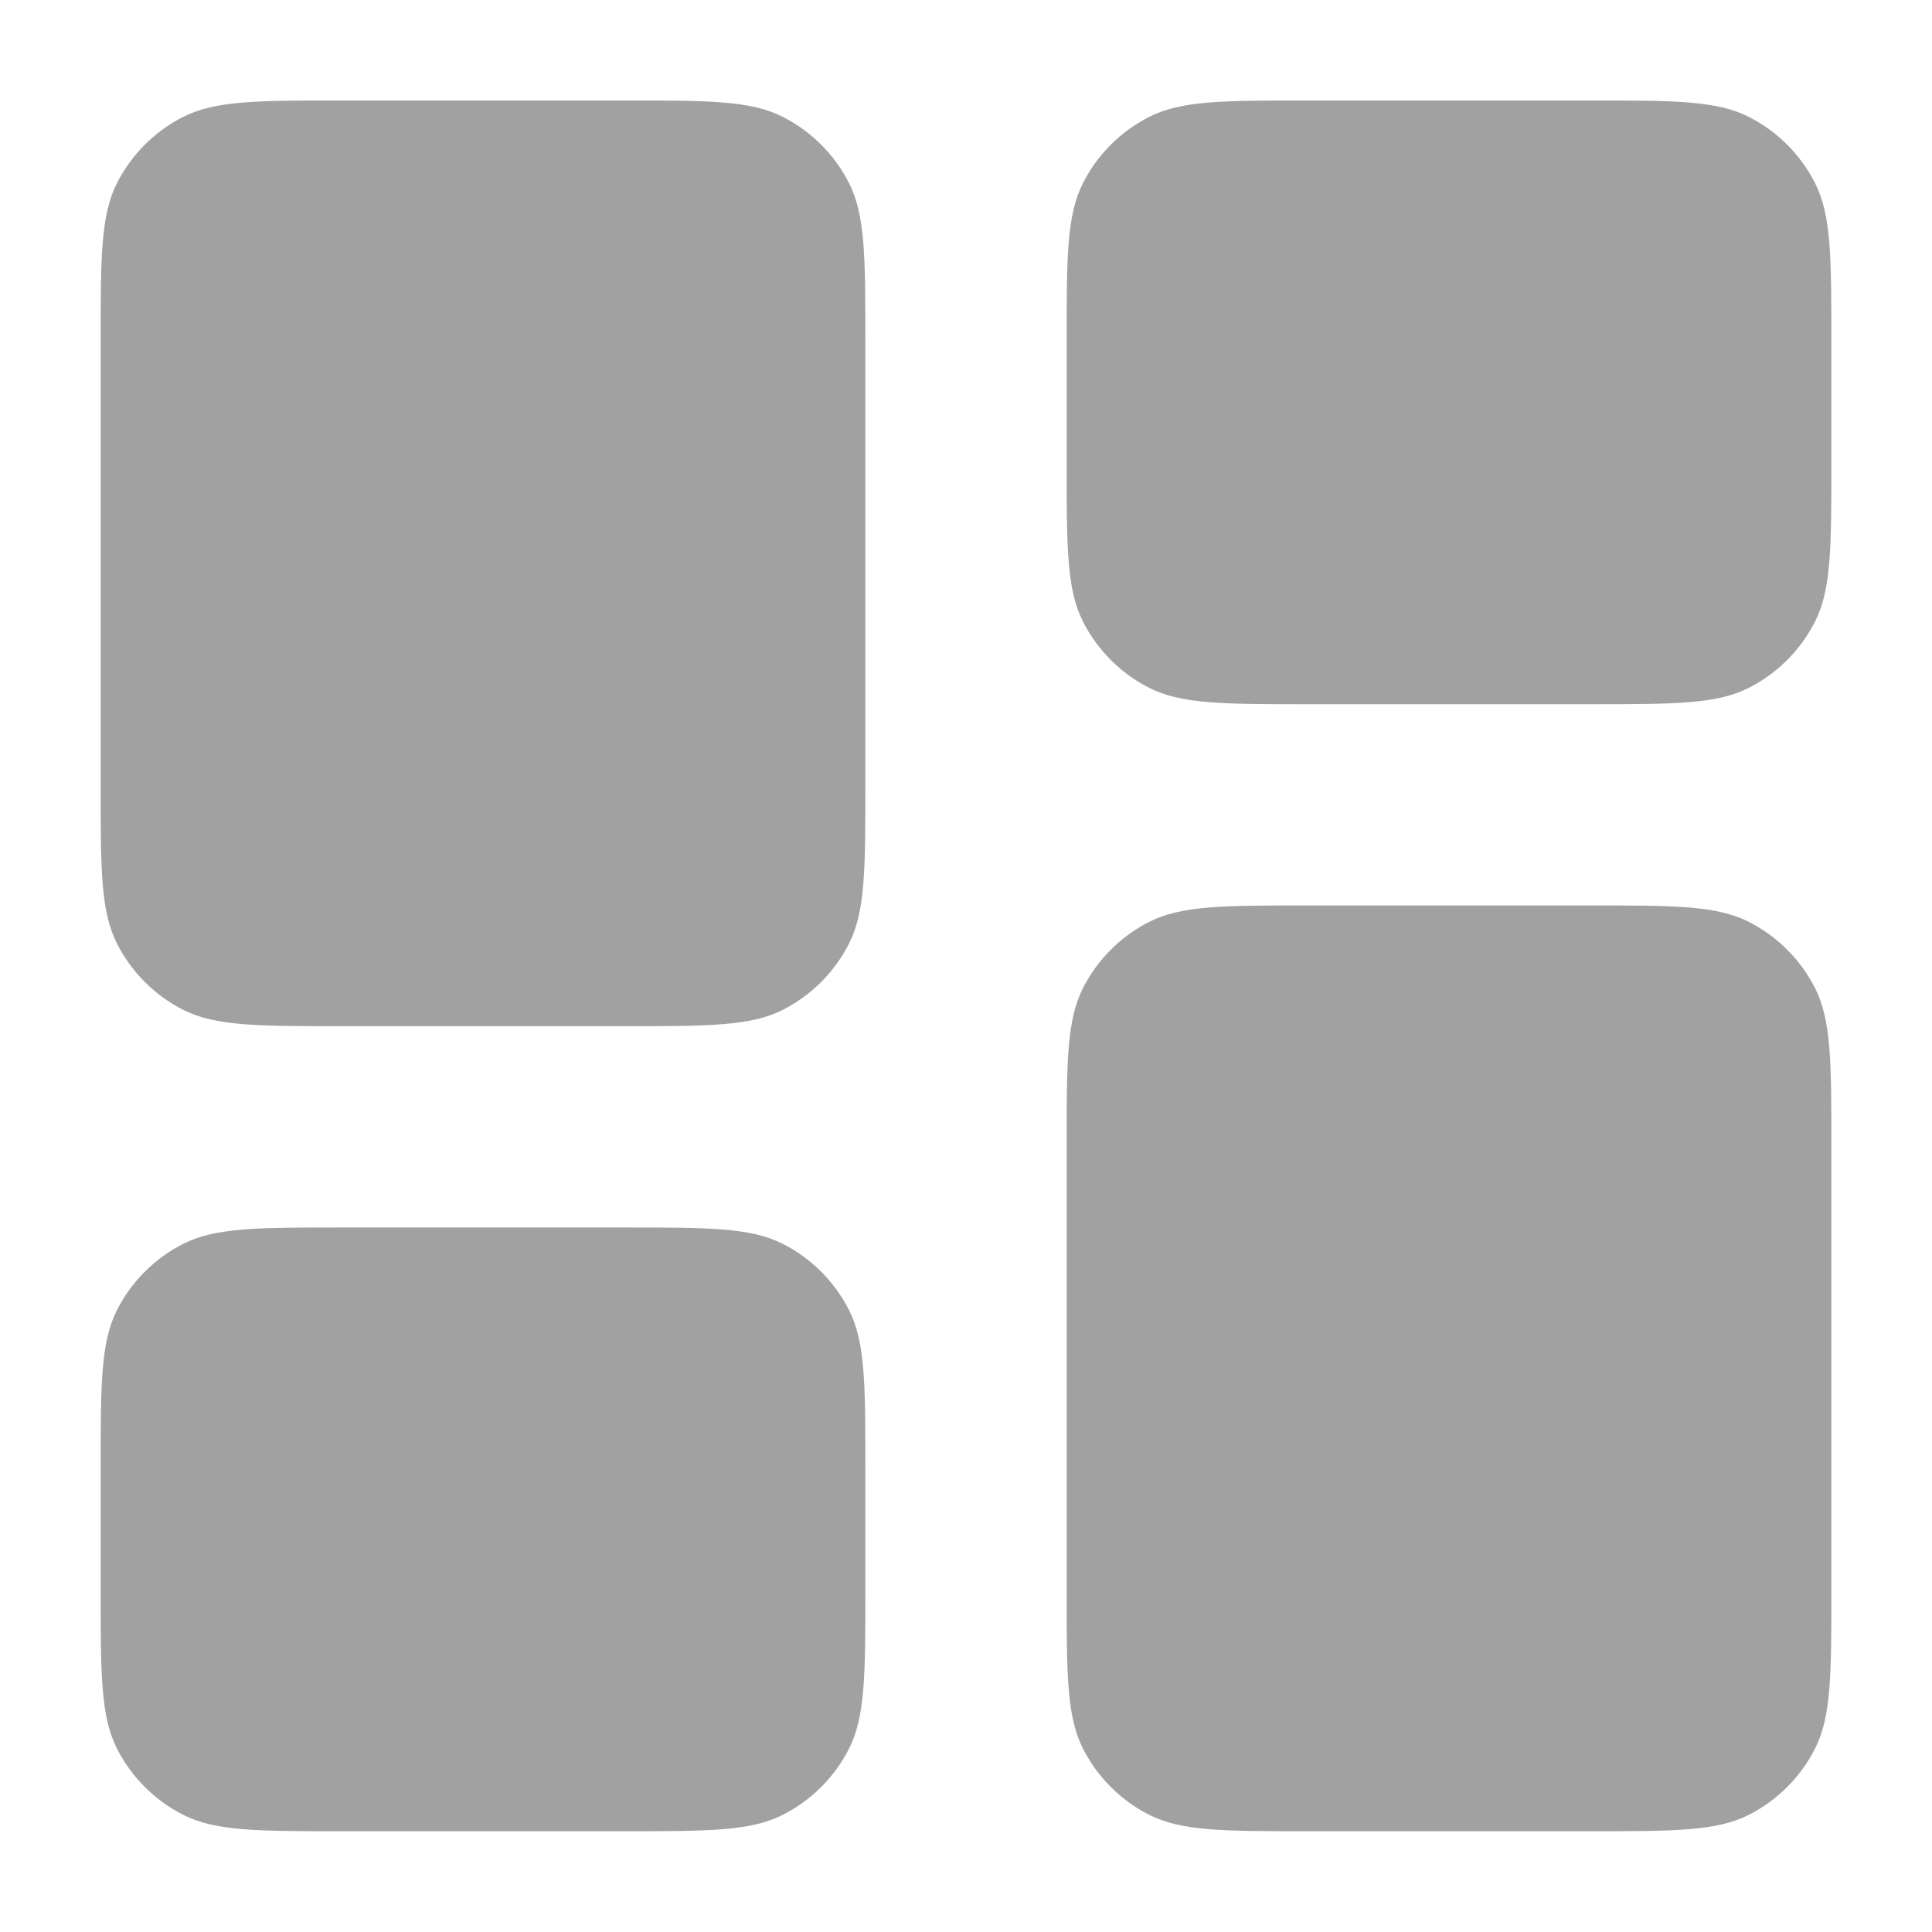 <svg width="32" height="32" viewBox="0 0 32 32" fill="none" xmlns="http://www.w3.org/2000/svg">
<path d="M1.667 5.664C1.667 4.264 1.667 3.564 1.939 3.029C2.179 2.559 2.561 2.176 3.032 1.937C3.567 1.664 4.267 1.664 5.667 1.664H10.333C11.733 1.664 12.434 1.664 12.968 1.937C13.439 2.176 13.821 2.559 14.061 3.029C14.333 3.564 14.333 4.264 14.333 5.664V12.997C14.333 14.398 14.333 15.098 14.061 15.632C13.821 16.103 13.439 16.485 12.968 16.725C12.434 16.997 11.733 16.997 10.333 16.997H5.667C4.267 16.997 3.567 16.997 3.032 16.725C2.561 16.485 2.179 16.103 1.939 15.632C1.667 15.098 1.667 14.398 1.667 12.997V5.664Z" fill="#A1A1A1"/>
<path d="M5.667 20.331C4.267 20.331 3.567 20.331 3.032 20.603C2.561 20.843 2.179 21.225 1.939 21.696C1.667 22.23 1.667 22.931 1.667 24.331V26.331C1.667 27.731 1.667 28.431 1.939 28.966C2.179 29.436 2.561 29.819 3.032 30.058C3.567 30.331 4.267 30.331 5.667 30.331H10.333C11.733 30.331 12.434 30.331 12.968 30.058C13.439 29.819 13.821 29.436 14.061 28.966C14.333 28.431 14.333 27.731 14.333 26.331V24.331C14.333 22.931 14.333 22.23 14.061 21.696C13.821 21.225 13.439 20.843 12.968 20.603C12.434 20.331 11.733 20.331 10.333 20.331H5.667Z" fill="#A1A1A1"/>
<path d="M17.667 5.664C17.667 4.264 17.667 3.564 17.939 3.029C18.179 2.559 18.561 2.176 19.032 1.937C19.567 1.664 20.267 1.664 21.667 1.664H26.333C27.733 1.664 28.434 1.664 28.968 1.937C29.439 2.176 29.821 2.559 30.061 3.029C30.333 3.564 30.333 4.264 30.333 5.664V7.664C30.333 9.064 30.333 9.764 30.061 10.299C29.821 10.769 29.439 11.152 28.968 11.392C28.434 11.664 27.733 11.664 26.333 11.664H21.667C20.267 11.664 19.567 11.664 19.032 11.392C18.561 11.152 18.179 10.769 17.939 10.299C17.667 9.764 17.667 9.064 17.667 7.664V5.664Z" fill="#A1A1A1"/>
<path d="M21.667 14.997C20.267 14.997 19.567 14.997 19.032 15.27C18.561 15.51 18.179 15.892 17.939 16.362C17.667 16.897 17.667 17.597 17.667 18.997V26.331C17.667 27.731 17.667 28.431 17.939 28.966C18.179 29.436 18.561 29.819 19.032 30.058C19.567 30.331 20.267 30.331 21.667 30.331H26.333C27.733 30.331 28.434 30.331 28.968 30.058C29.439 29.819 29.821 29.436 30.061 28.966C30.333 28.431 30.333 27.731 30.333 26.331V18.997C30.333 17.597 30.333 16.897 30.061 16.362C29.821 15.892 29.439 15.51 28.968 15.27C28.434 14.997 27.733 14.997 26.333 14.997H21.667Z" fill="#A1A1A1"/>
</svg>
